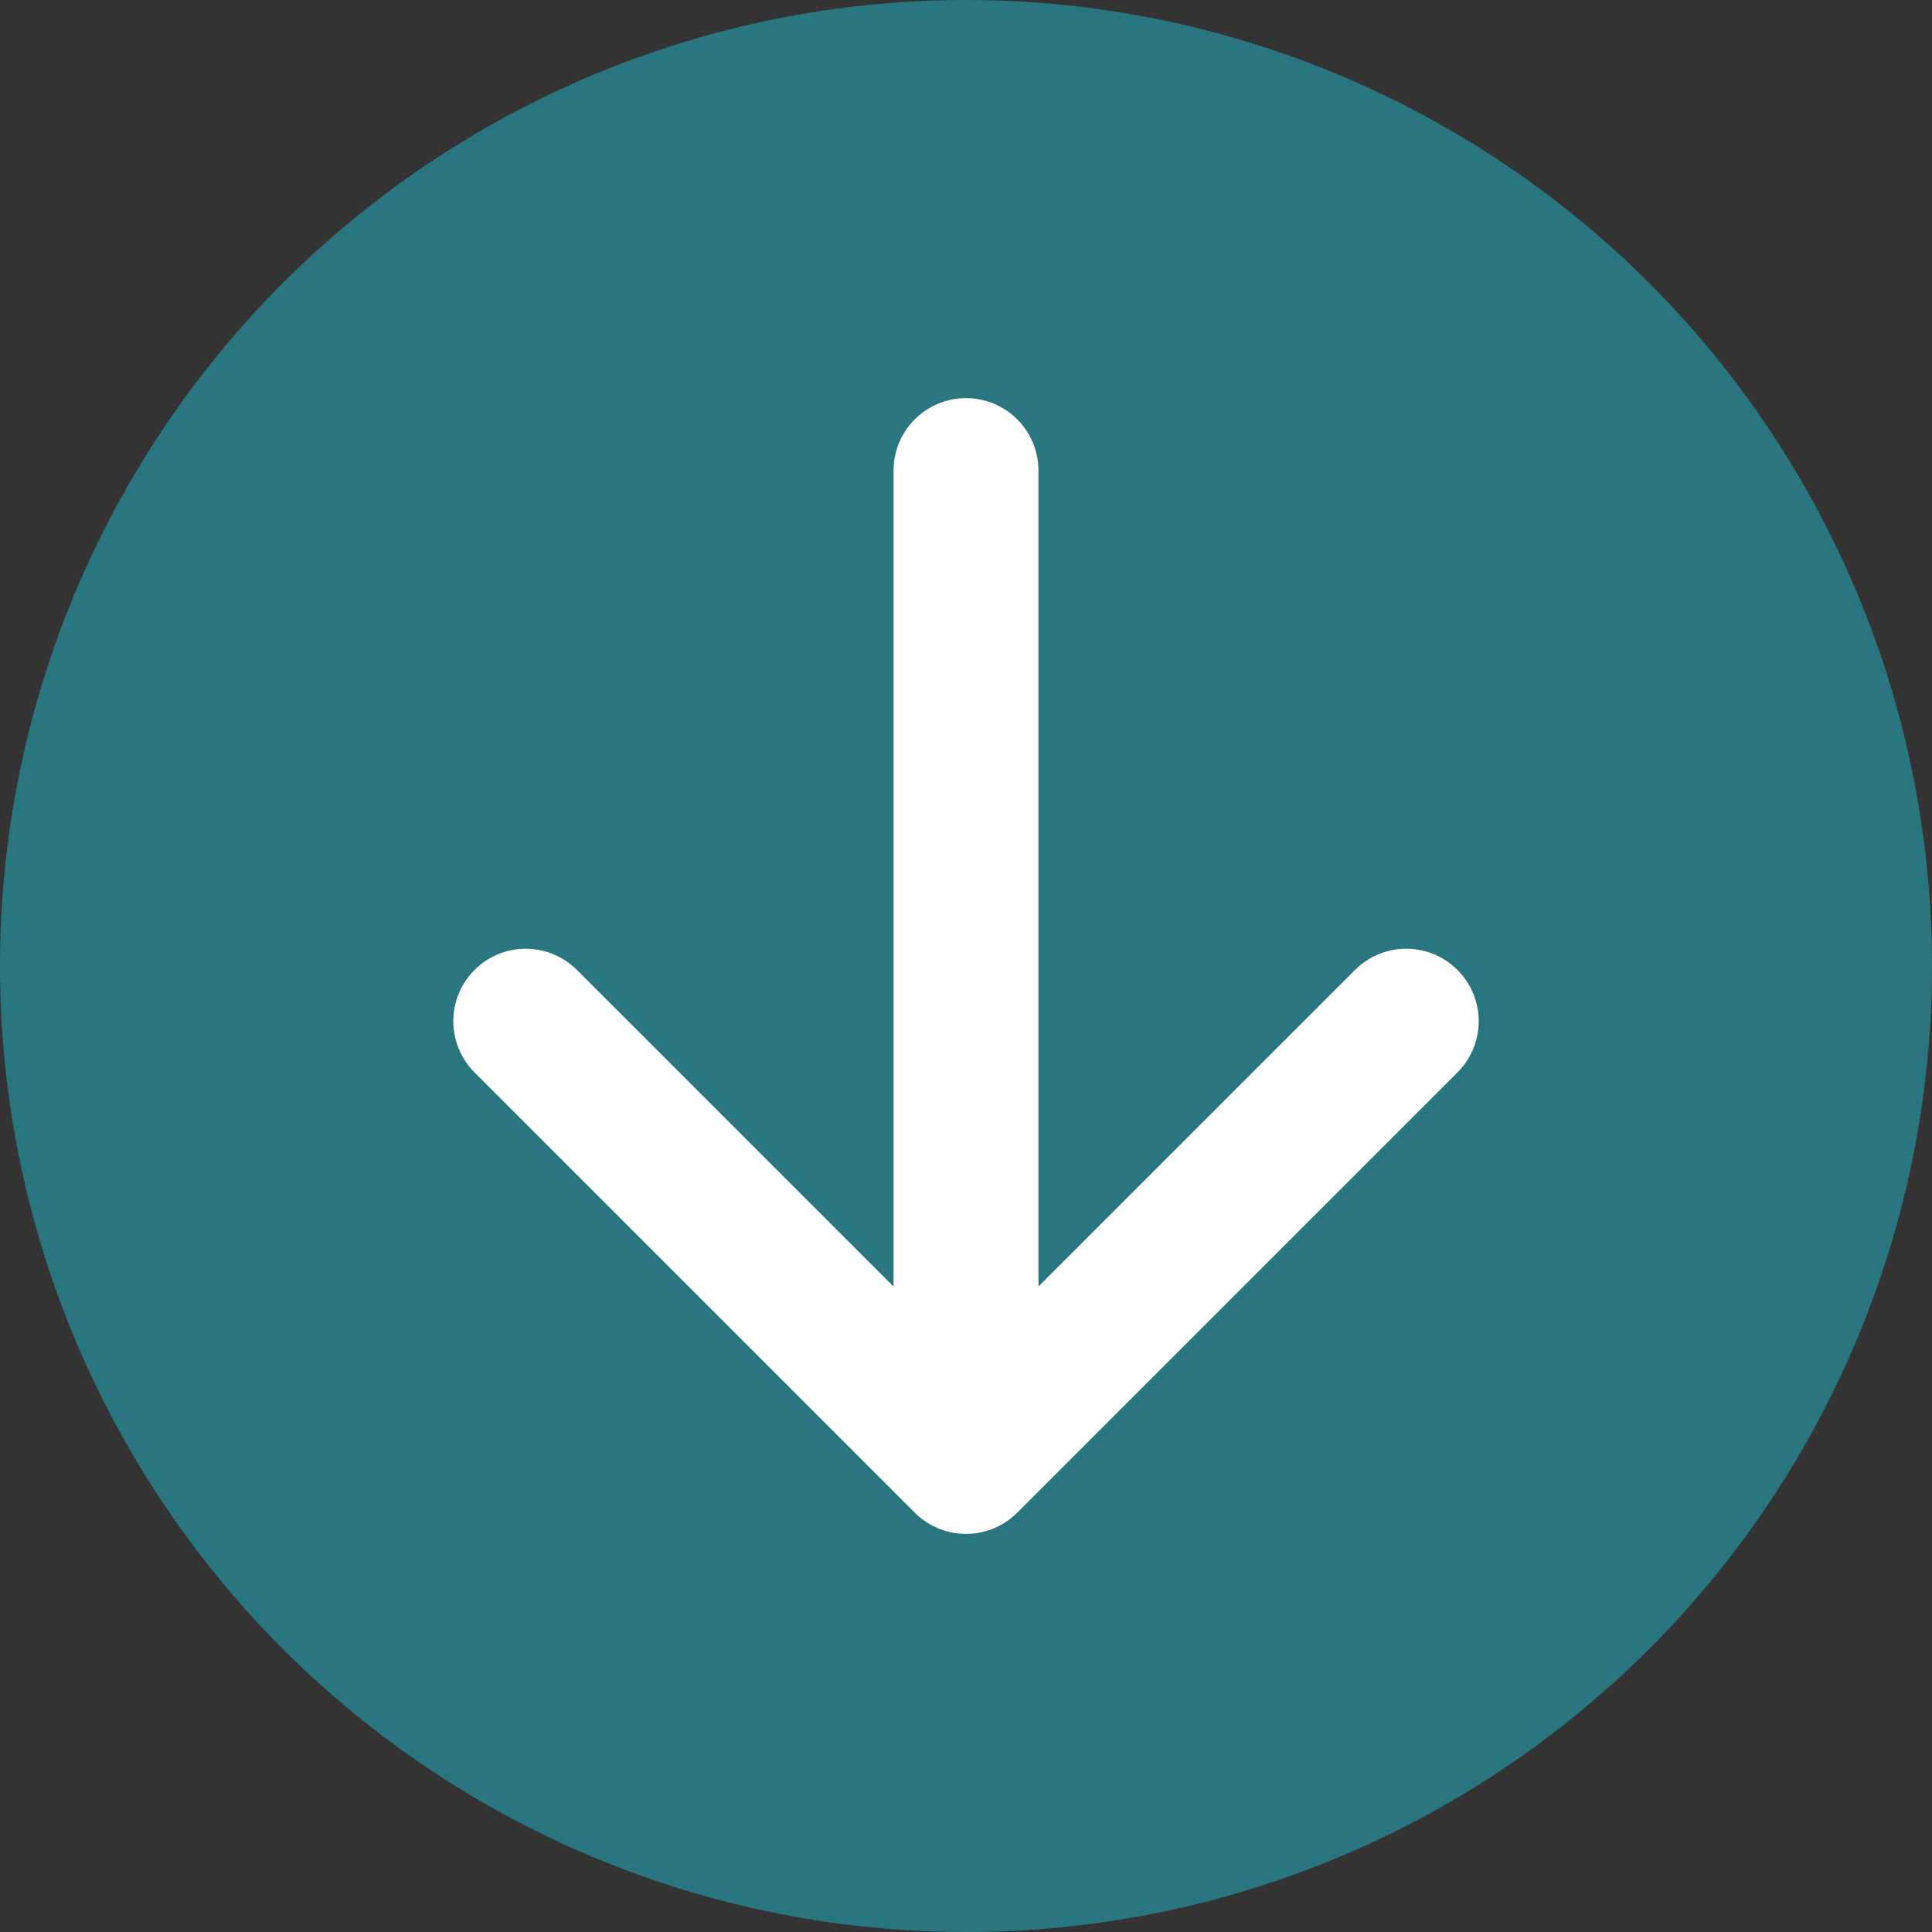 <?xml version="1.0" encoding="UTF-8"?>
<svg width="18px" height="18px" viewBox="0 0 16 16" version="1.1" xmlns="http://www.w3.org/2000/svg" xmlns:xlink="http://www.w3.org/1999/xlink">
    <rect x="0" y="0" width="16" height="16" fill="#333333" stroke="none"/>
    <title>下载箭头</title>
    <g id="下载箭头" stroke="none" stroke-width="1" fill="none" fill-rule="evenodd">
        <circle id="椭圆形" fill="#297580" transform="translate(8, 8) rotate(-270) translate(-8, -8) " cx="8" cy="8" r="8"></circle>
        <g id="编组-16" transform="translate(8, 8) rotate(-270) translate(-8, -8) translate(3.897, 4.354)" stroke="#FFFFFF" stroke-linecap="round" stroke-width="1.2">
            <polyline id="路径-3" stroke-linejoin="round" transform="translate(6.383, 3.646) scale(-1, 1) translate(-6.383, -3.646) " points="8.206 0 4.56 3.646 8.206 7.292"></polyline>
            <line x1="7.001" y1="3.646" x2="0" y2="3.646" id="路径-2"></line>
        </g>
    </g>
</svg>
